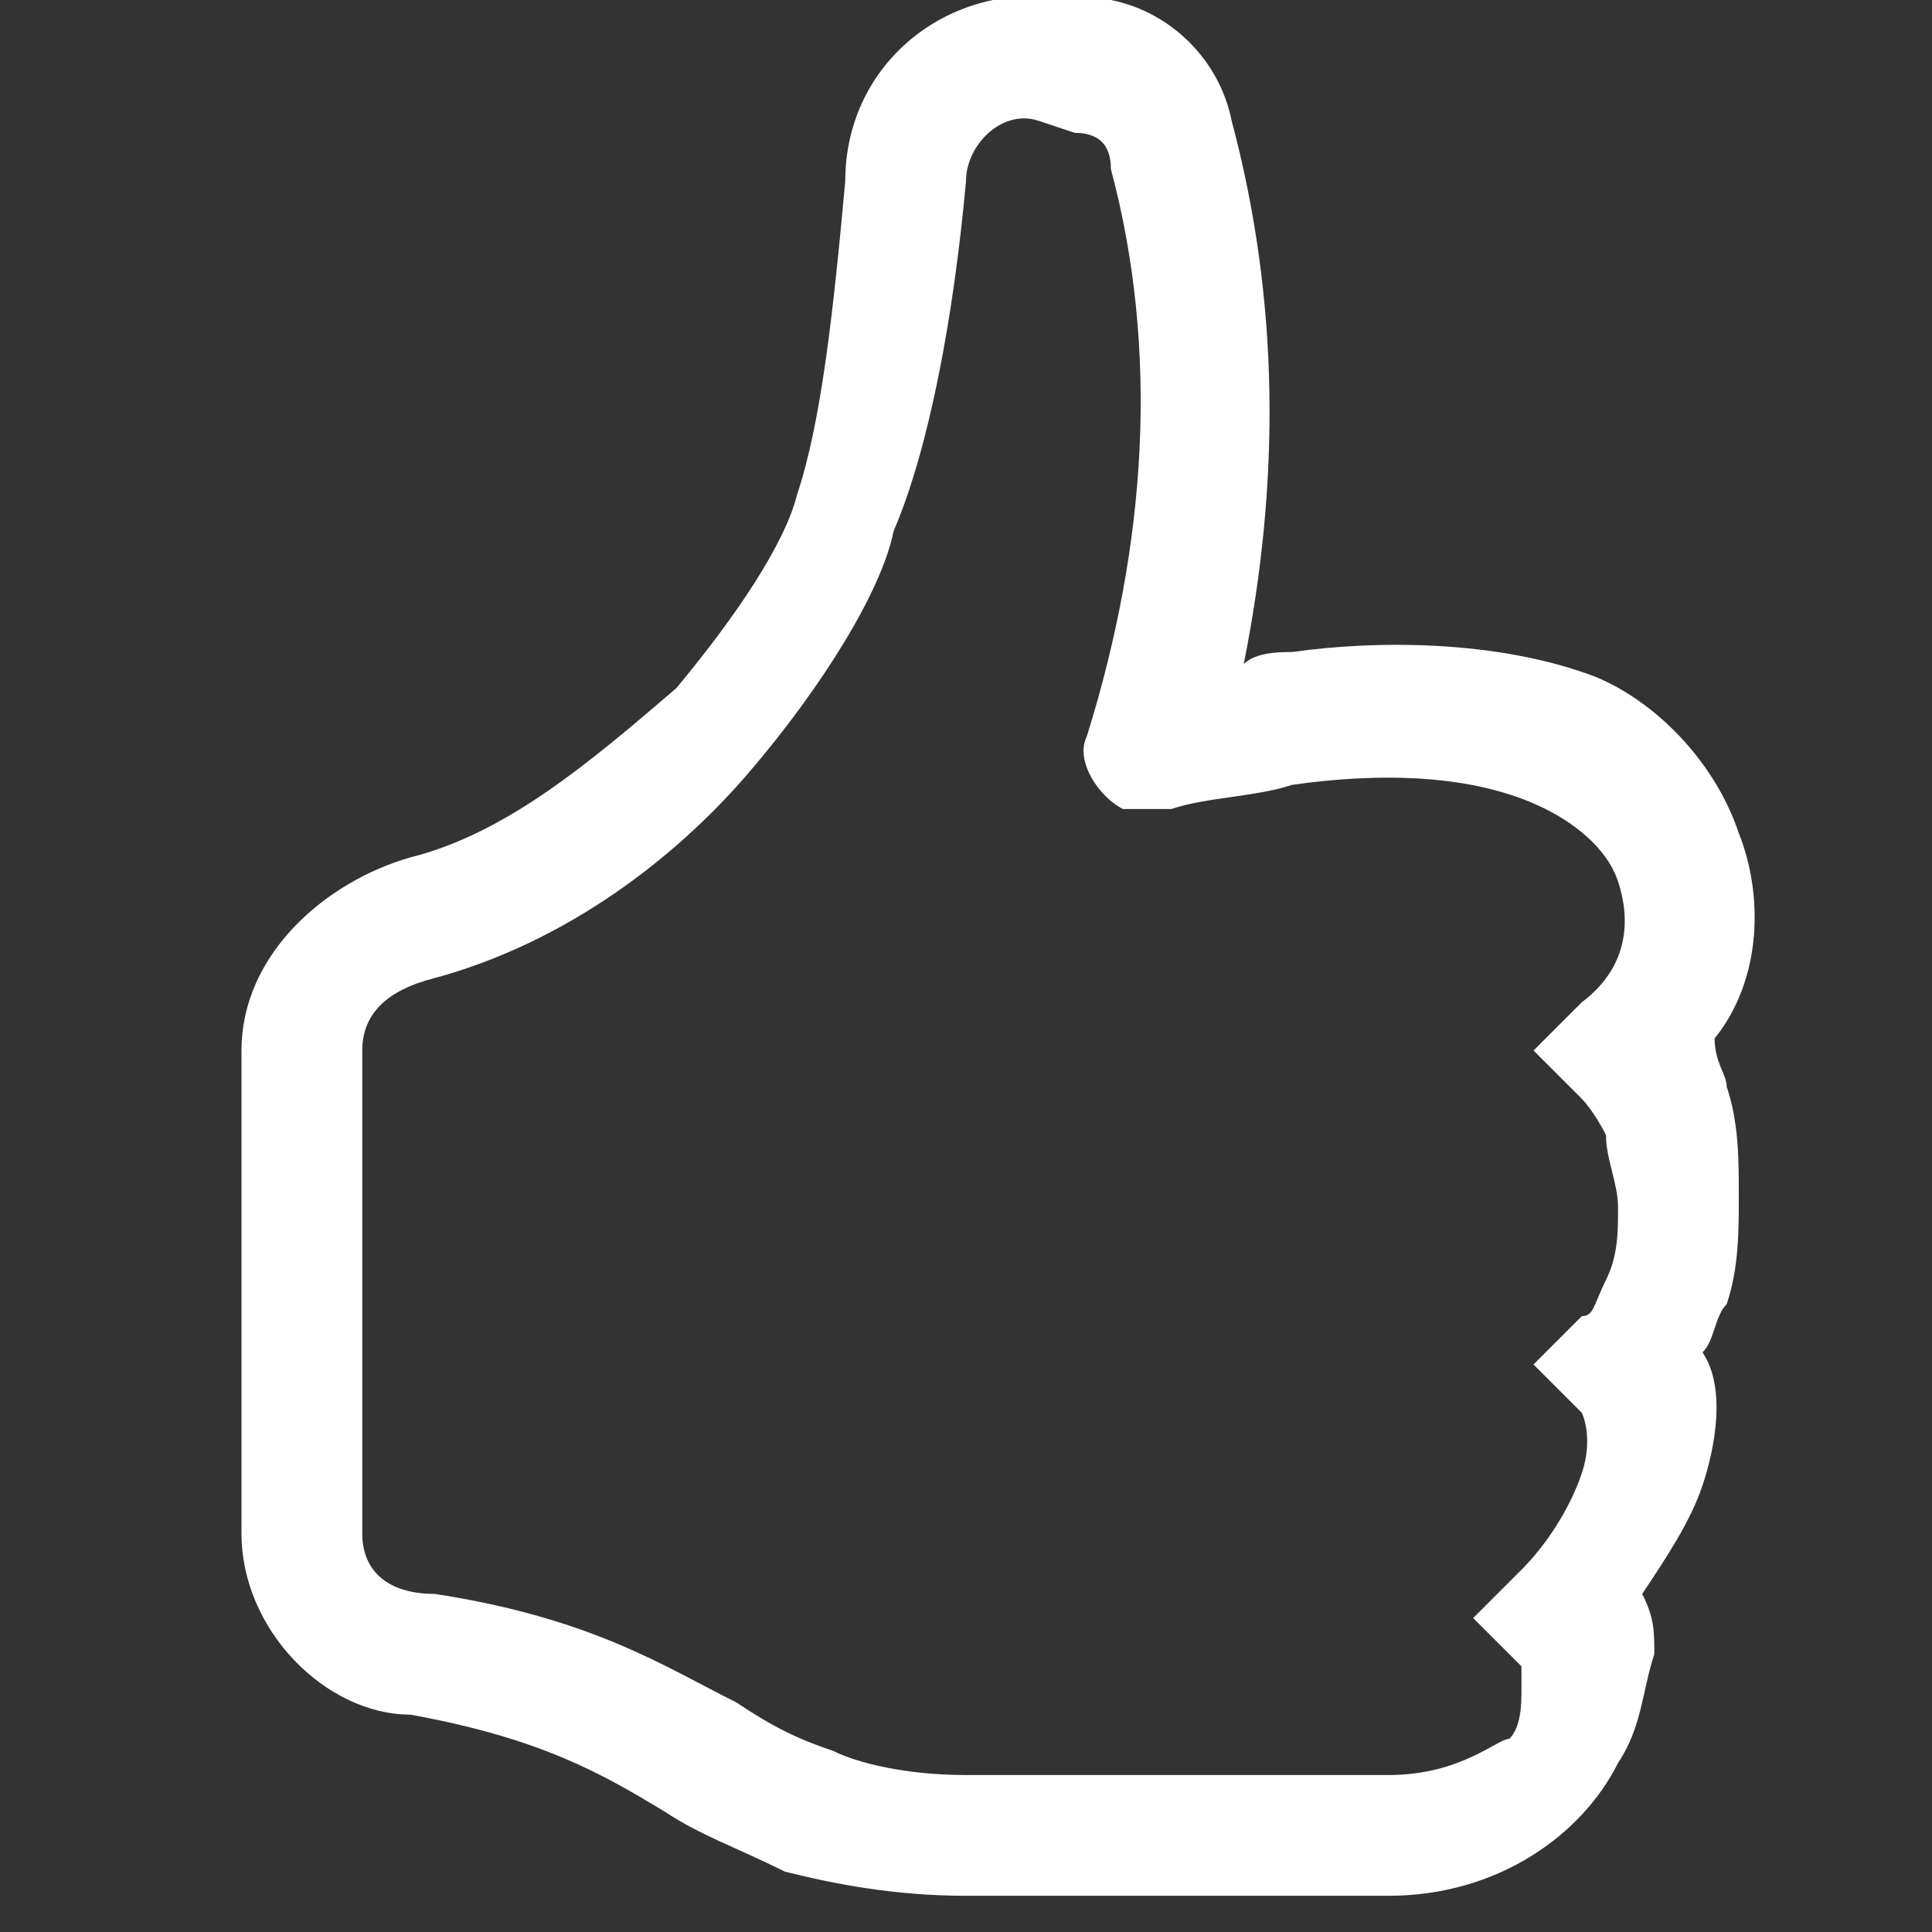 <?xml version="1.0" encoding="utf-8"?>
<!-- Generator: Adobe Illustrator 28.2.0, SVG Export Plug-In . SVG Version: 6.00 Build 0)  -->
<svg version="1.1" id="Layer_1" xmlns="http://www.w3.org/2000/svg" xmlns:xlink="http://www.w3.org/1999/xlink" x="0px" y="0px"
	 viewBox="0 0 16 16" style="enable-background:new 0 0 16 16;" xml:space="preserve">
<rect x="0" y="0" width="16" height="16" fill="#333333" stroke="none"/>
<style type="text/css">
	.st0{fill:#FFFFFF;}
</style>
<path class="st0" d="M8.9,0C7.9-0.2,7,0.5,7,1.5c-0.1,1.1-0.2,2-0.4,2.6c-0.1,0.4-0.5,1-1,1.6C4.9,6.3,4.2,6.9,3.4,7.1
	C2.7,7.3,2,7.9,2,8.7v4c0,0.8,0.7,1.5,1.4,1.5C4.5,14.4,5,14.7,5.5,15l0,0c0.3,0.2,0.6,0.3,1,0.5c0.4,0.1,0.9,0.2,1.5,0.2h3.5
	c0.9,0,1.6-0.5,1.9-1.1c0.2-0.3,0.2-0.6,0.3-0.9c0-0.2,0-0.3-0.1-0.5c0.2-0.3,0.4-0.6,0.5-0.9c0.1-0.3,0.2-0.8,0-1.1
	c0.1-0.1,0.1-0.3,0.2-0.4c0.1-0.3,0.1-0.6,0.1-0.9c0-0.3,0-0.6-0.1-0.9c0-0.1-0.1-0.2-0.1-0.4c0.4-0.5,0.4-1.2,0.2-1.7
	c-0.2-0.6-0.7-1.1-1.2-1.3c-0.8-0.3-1.8-0.3-2.5-0.2c-0.1,0-0.3,0-0.4,0.1c0.3-1.5,0.3-3-0.1-4.5c-0.1-0.5-0.5-0.9-1-1L8.9,0z
	 M11.5,14.7H8c-0.5,0-0.9-0.1-1.1-0.2c-0.3-0.1-0.5-0.2-0.8-0.4l0,0c-0.6-0.3-1.2-0.7-2.5-0.9C3.2,13.2,3,13,3,12.7v-4
	c0-0.3,0.2-0.5,0.6-0.6c1.1-0.3,2-1,2.6-1.7c0.6-0.7,1.1-1.5,1.2-2C7.7,3.7,7.9,2.6,8,1.5C8,1.2,8.3,0.9,8.6,1l0.3,0.1
	c0.2,0,0.3,0.1,0.3,0.3C9.6,2.9,9.5,4.5,9,6.1C8.9,6.3,9.1,6.6,9.3,6.7c0.1,0,0.2,0,0.3,0l0,0l0,0l0.1,0c0.3-0.1,0.7-0.1,1-0.2
	c0.7-0.1,1.5-0.1,2.1,0.2C13,6.8,13.3,7,13.4,7.3c0.1,0.3,0.1,0.7-0.3,1l-0.4,0.4l0.4,0.4c0,0,0.1,0.1,0.2,0.3
	c0,0.2,0.1,0.4,0.1,0.6c0,0.2,0,0.4-0.1,0.6c-0.1,0.2-0.1,0.3-0.2,0.3l-0.4,0.4l0.4,0.4c0,0,0.1,0.2,0,0.5c-0.1,0.3-0.3,0.6-0.5,0.8
	l-0.4,0.4l0.4,0.4c0,0,0,0.1,0,0.2c0,0.1,0,0.3-0.1,0.4C12.4,14.4,12.1,14.7,11.5,14.7L11.5,14.7z"/>
</svg>
